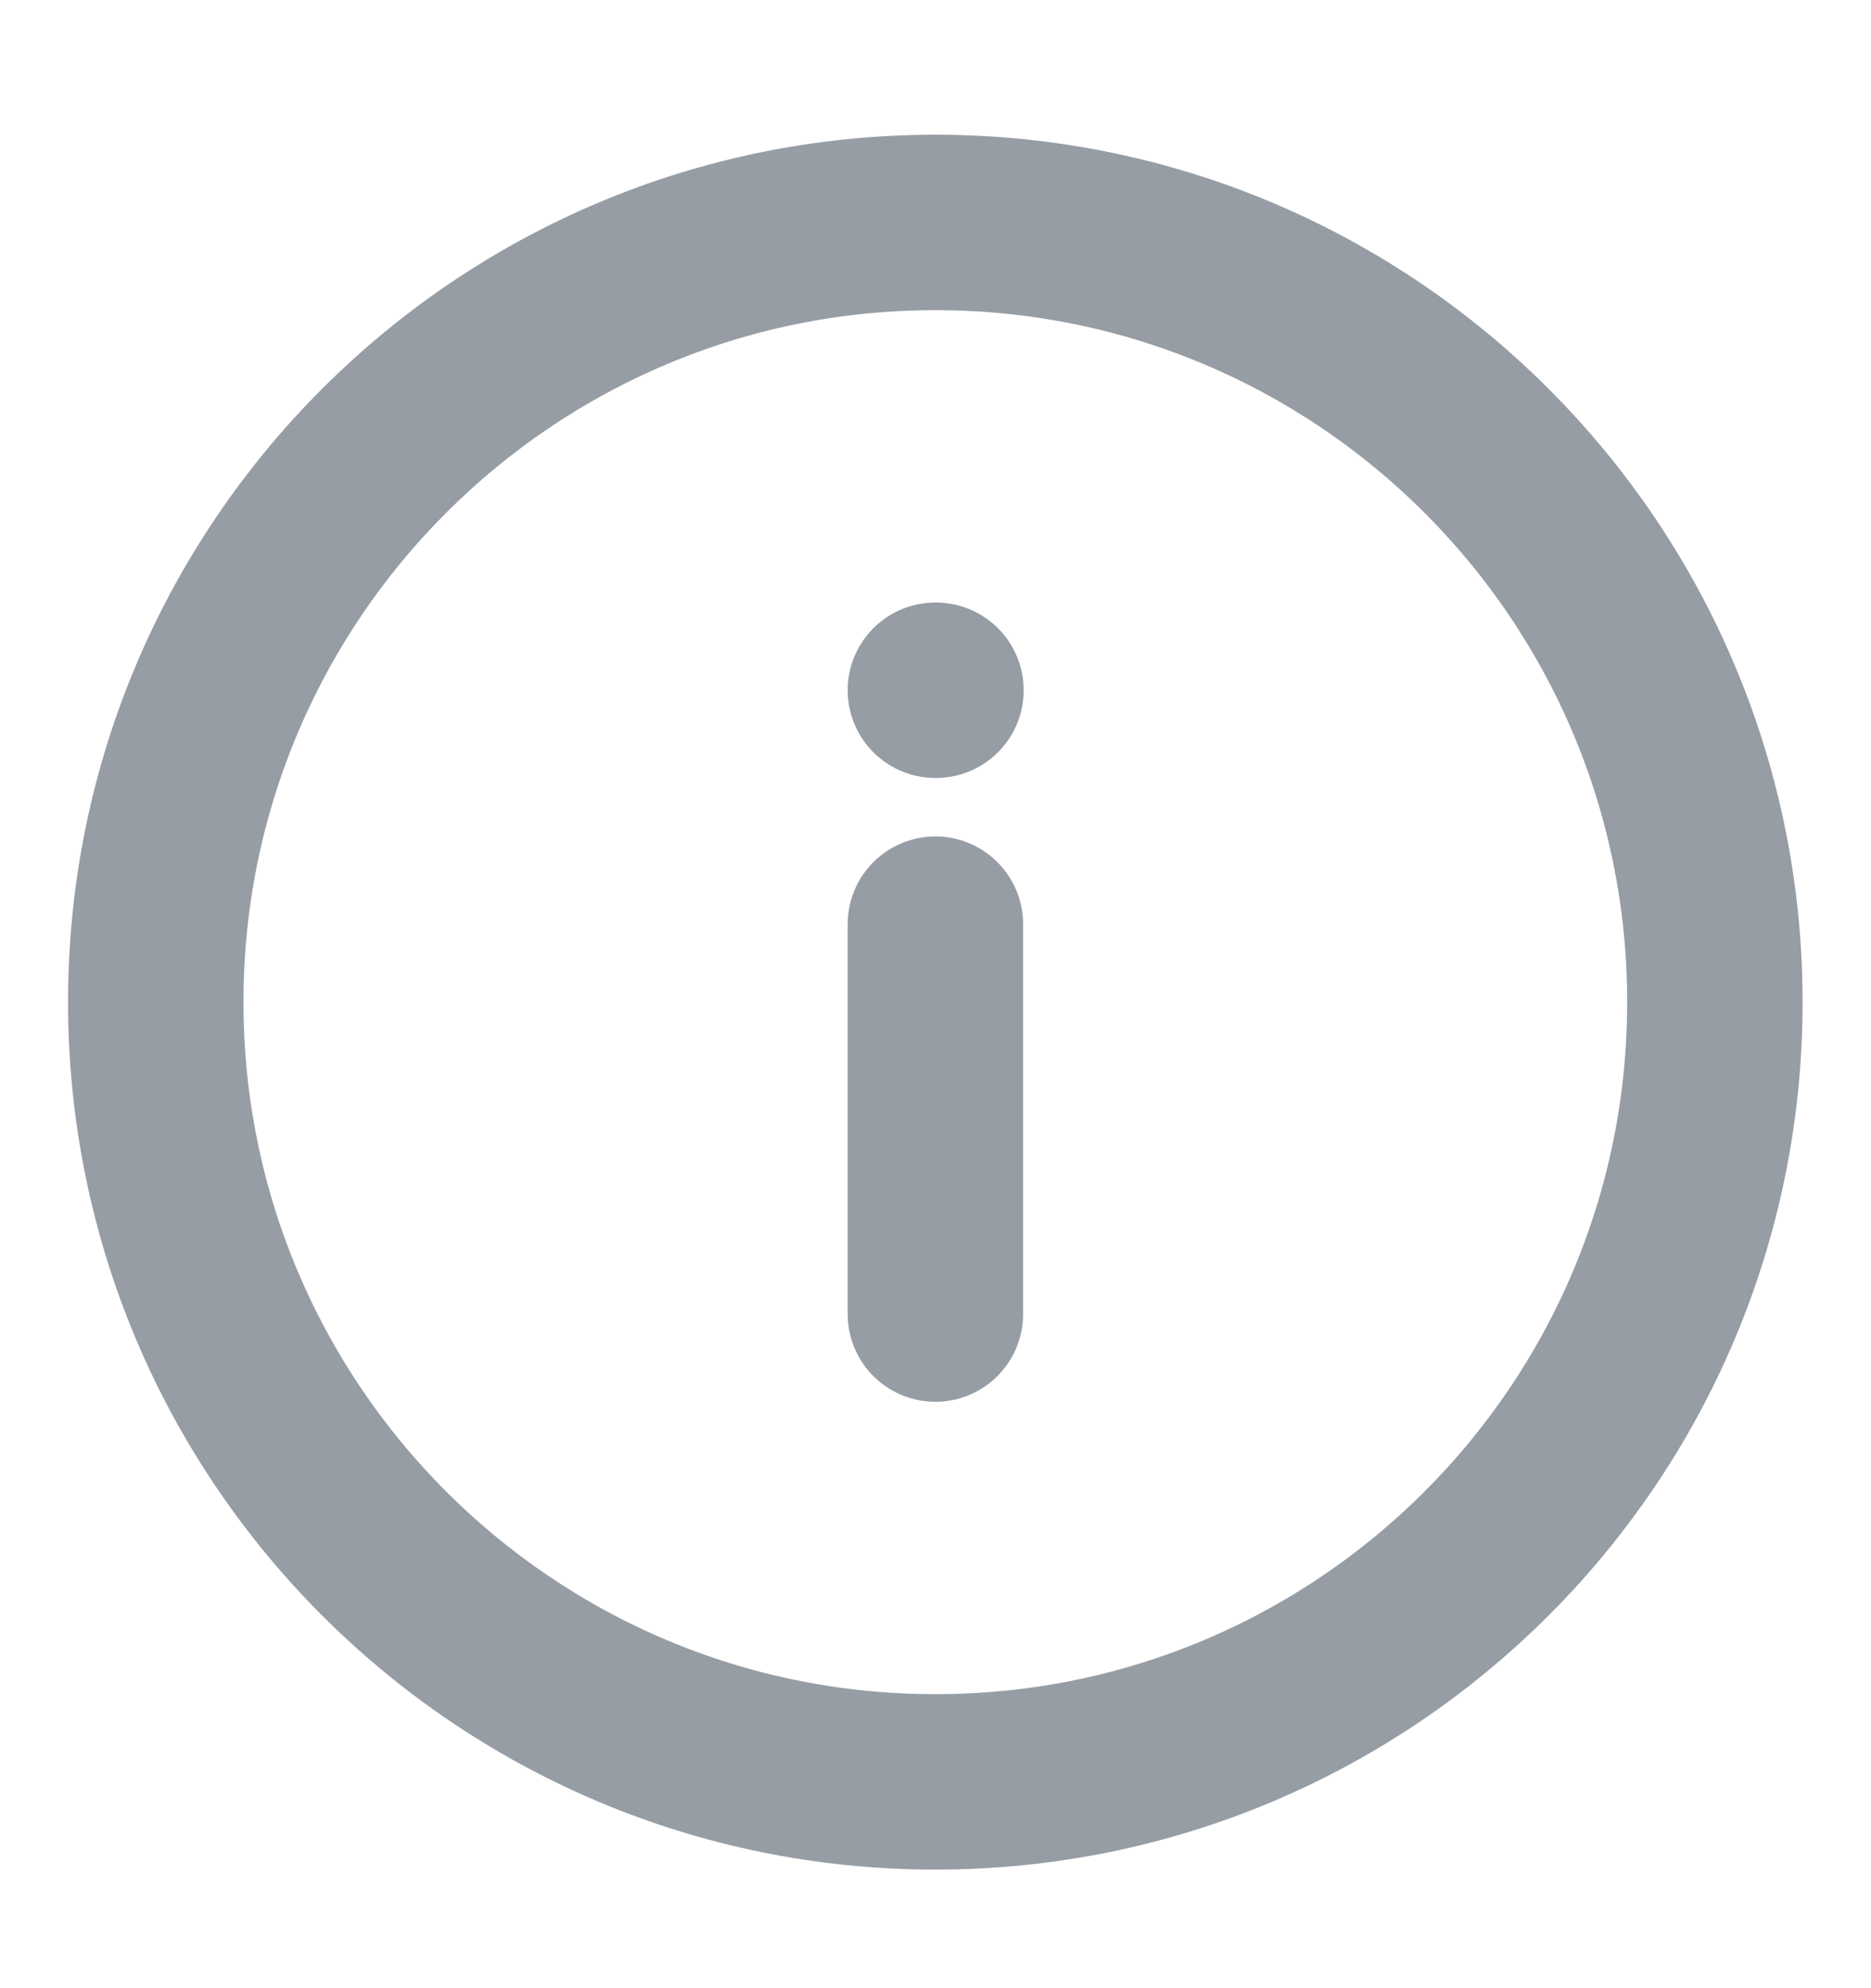 <svg width="16" height="17" viewBox="0 0 16 17" fill="none" xmlns="http://www.w3.org/2000/svg">
<path d="M7.999 5.902H8.004M7.999 11.236V7.902M14.665 8.569C14.665 12.251 11.681 15.236 7.999 15.236C4.317 15.236 1.332 12.251 1.332 8.569C1.332 4.887 4.317 1.902 7.999 1.902C11.681 1.902 14.665 4.887 14.665 8.569Z" stroke="#969DA4" stroke-width="1.5" stroke-miterlimit="10" stroke-linecap="round" stroke-linejoin="round"/>
</svg>

